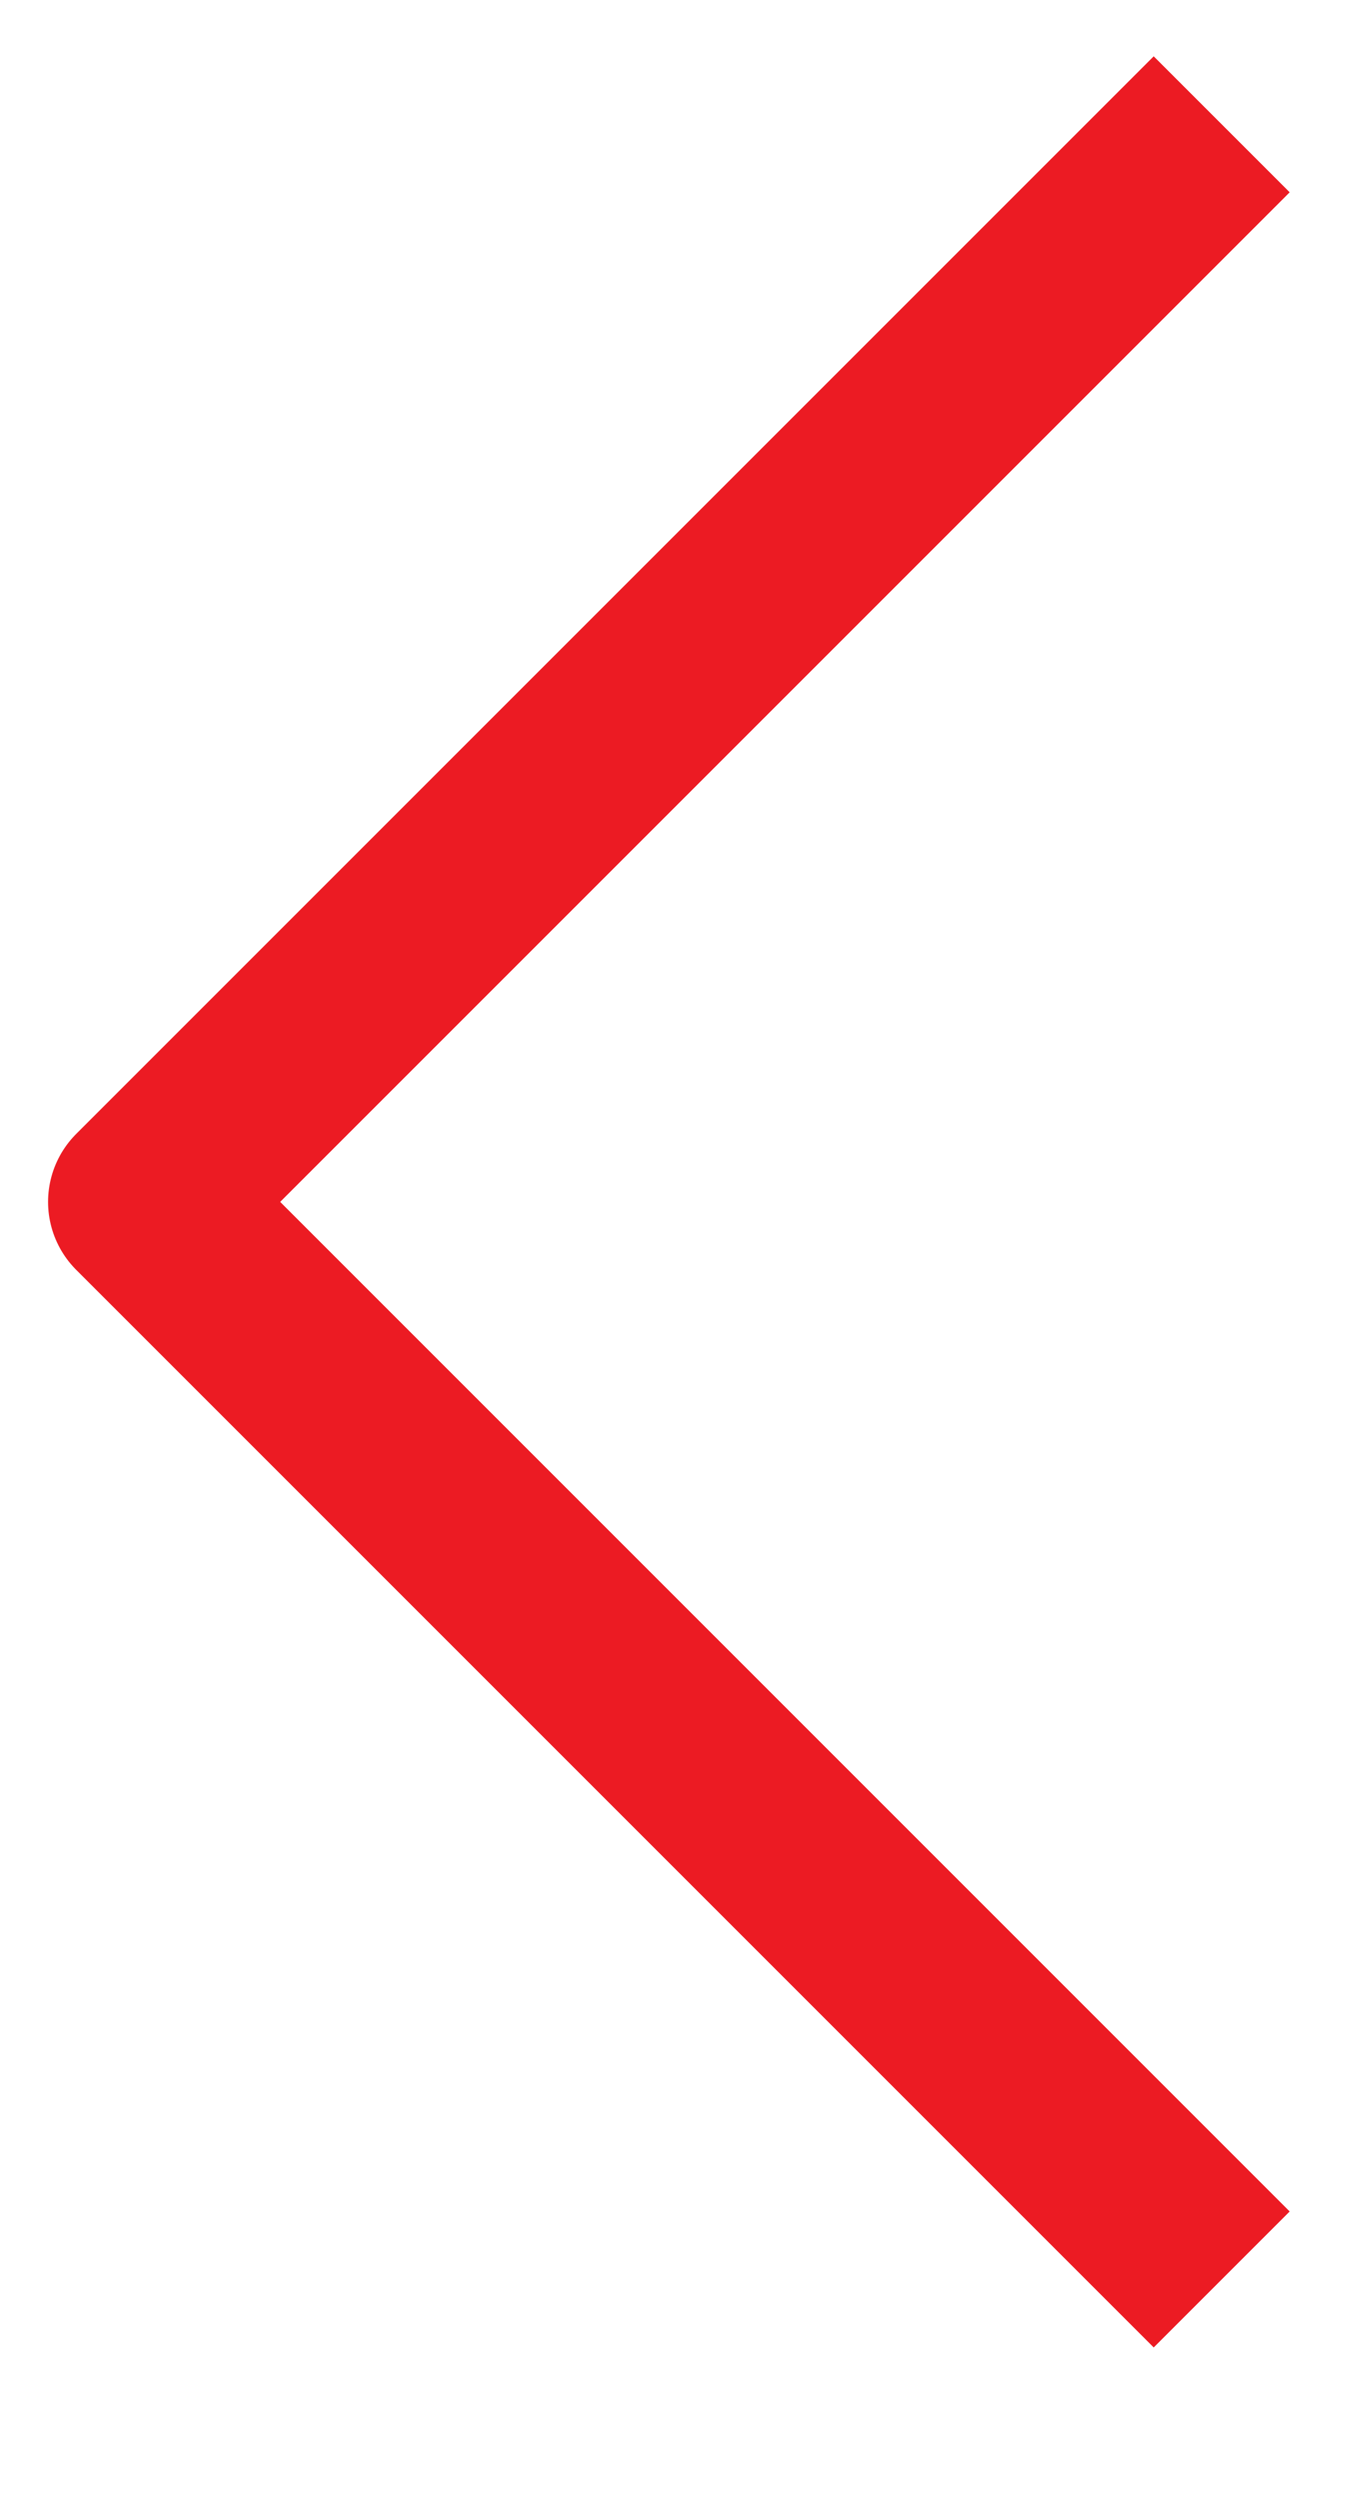 <svg width="7" height="13" viewBox="0 0 7 13" fill="none" xmlns="http://www.w3.org/2000/svg">
<path d="M6 1L0.75 6.25L6 11.5" stroke="#EC1B23" stroke-linecap="square" stroke-linejoin="round"/>
</svg>
